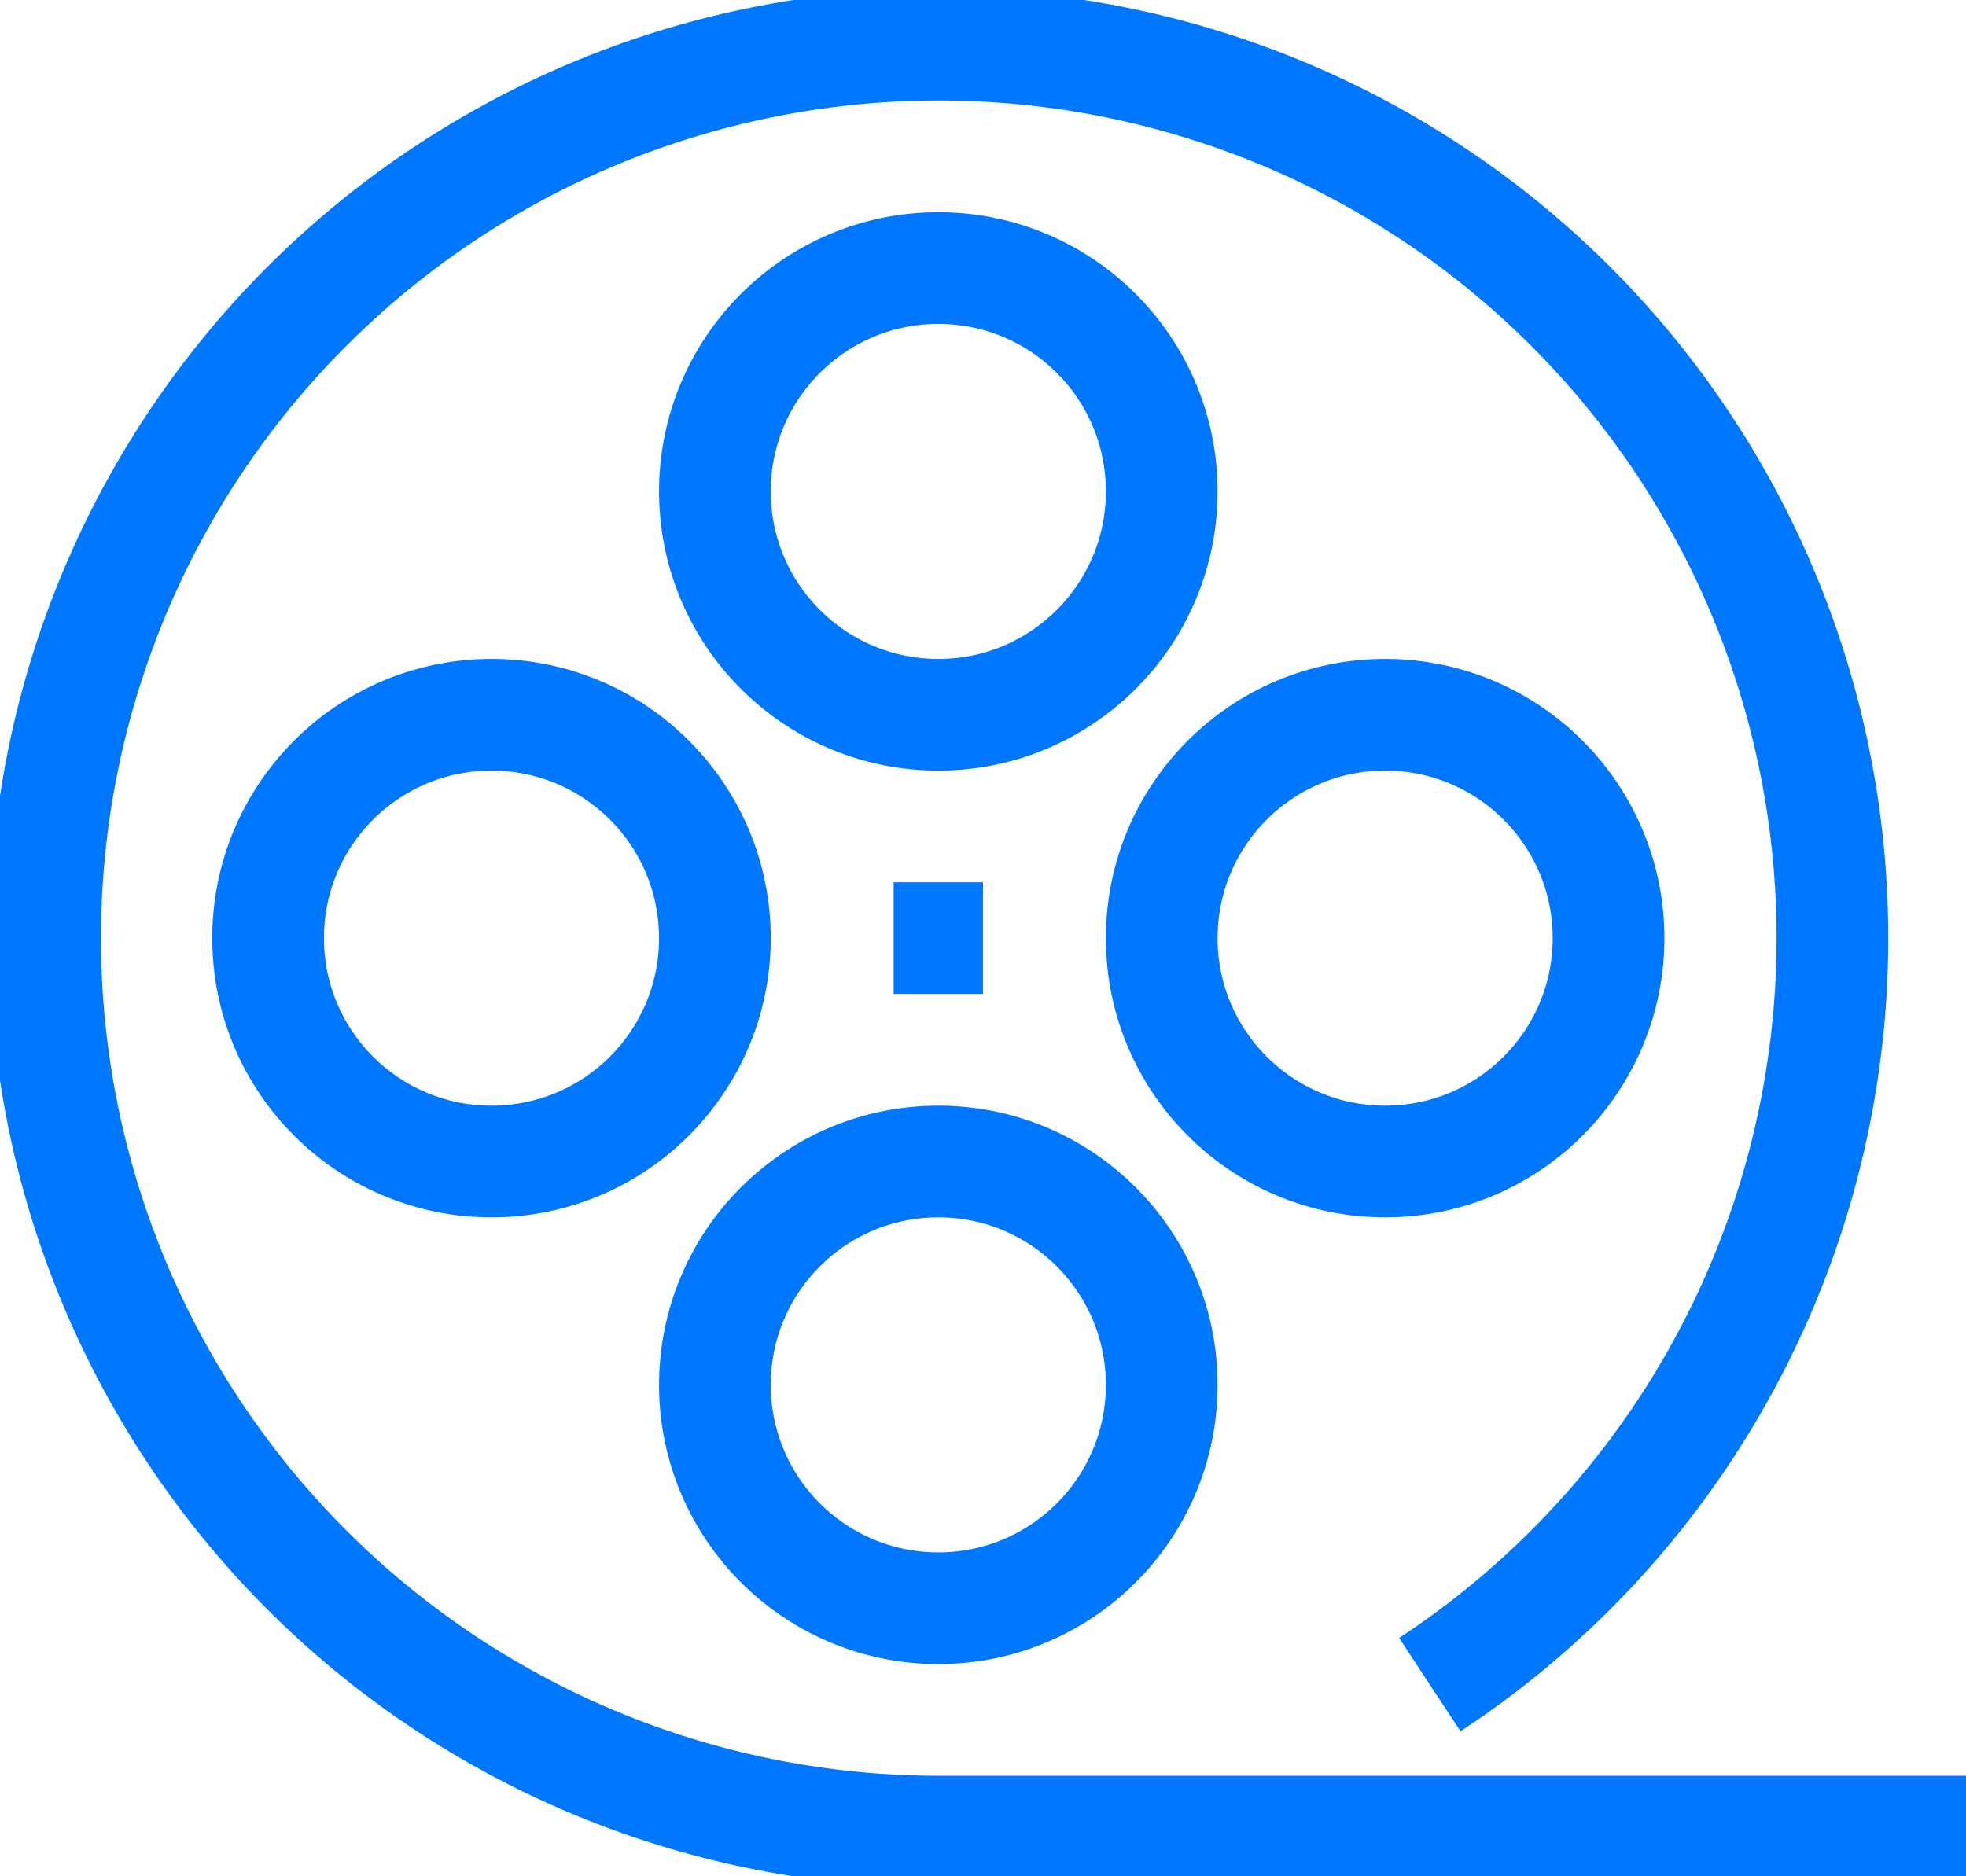 <svg xmlns="http://www.w3.org/2000/svg" viewBox="0 0 44 42"><defs><style>.cls-1{fill:none;stroke:#0077FF;stroke-linejoin:round;stroke-width:2.5px;}</style></defs><g id="Слой_2" data-name="Слой 2"><g id="icons"><path class="cls-1" d="M32,37.71A20,20,0,1,0,21,41H44"/><circle class="cls-1" cx="21" cy="11" r="5"/><circle class="cls-1" cx="21" cy="31" r="5"/><circle class="cls-1" cx="11" cy="21" r="5"/><circle class="cls-1" cx="31" cy="21" r="5"/><line class="cls-1" x1="20" y1="21" x2="22" y2="21"/></g></g></svg>